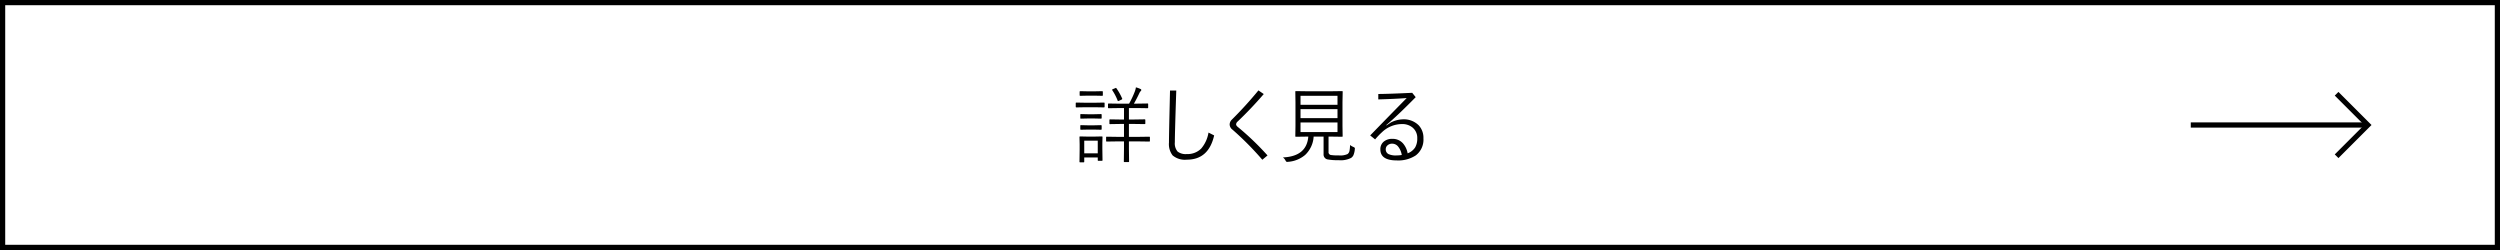 <svg xmlns="http://www.w3.org/2000/svg" width="480" height="48" viewBox="0 0 480 48"><g fill="#fff" stroke="#000" stroke-width="1"><rect width="480" height="48" stroke="none"/><rect x="0.5" y="0.5" width="479" height="47" fill="none"/></g><g transform="translate(420.626 18)"><path d="M-14556-7138.75h34" transform="translate(14556.002 7144.75)" fill="none" stroke="#000" stroke-width="1"/><path d="M-14533.43-7142.235l6-6-6-6" transform="translate(14561.43 7154.235)" fill="none" stroke="#000" stroke-width="1"/></g><path d="M-19.217-2.945a.11.11,0,0,1-.125.125l-2.133-.031h-1.773V-1.43l.031,2.422a.11.11,0,0,1-.125.125H-24.1a.11.11,0,0,1-.125-.125l.031-2.422V-2.852h-1.2l-2.109.031a.11.11,0,0,1-.125-.125v-.7q0-.109.125-.109l2.109.031h1.2V-6.2h-.734l-1.937.031a.11.11,0,0,1-.125-.125v-.656q0-.133.125-.133l1.938.031h.734v-2.2h-.914l-2.047.031q-.109,0-.109-.125V-10q0-.125.109-.125l2.047.031h1.891a17.545,17.545,0,0,0,1.1-2.336,3.646,3.646,0,0,0,.211-.8,4.942,4.942,0,0,1,.883.32.232.232,0,0,1,.156.2q0,.078-.141.227a1.464,1.464,0,0,0-.258.414q-.516,1.086-1.023,1.969h.563l2.047-.031a.11.11,0,0,1,.125.125v.656a.11.11,0,0,1-.125.125l-2.047-.031h-1.523v2.2h1.086l1.938-.031q.125,0,.125.133v.656a.11.11,0,0,1-.125.125L-22.162-6.2h-1.086v2.477h1.773l2.133-.031q.125,0,.125.109Zm-9.1,3.7q0,.125-.133.125h-.656a.11.11,0,0,1-.125-.125V.227h-2.594v.813q0,.133-.125.133h-.656a.117.117,0,0,1-.133-.133l.031-2.352v-.977L-32.74-3.68a.11.11,0,0,1,.125-.125l1.414.031h1.328l1.43-.031a.11.11,0,0,1,.125.125l-.031,1.141V-1.5Zm-.914-1.312V-2.992h-2.594V-.555Zm1.313-8.961q0,.141-.133.141l-1.68-.031h-1.922l-1.68.031q-.125,0-.125-.141v-.664a.11.11,0,0,1,.125-.125l1.68.031h1.922l1.68-.031q.133,0,.133.125Zm-.336-2.211q0,.125-.133.125l-1.406-.031H-31.17l-1.406.031q-.133,0-.133-.125v-.641q0-.125.133-.125l1.406.031h1.375l1.406-.031q.133,0,.133.125Zm-.227,4.383q0,.125-.148.125l-1.3-.031h-1.2l-1.328.031a.11.11,0,0,1-.125-.125v-.625a.11.11,0,0,1,.125-.125l1.328.031h1.2l1.3-.031q.148,0,.148.125Zm0,2.125q0,.133-.148.133l-1.3-.031h-1.2l-1.328.031q-.125,0-.125-.133v-.625a.11.11,0,0,1,.125-.125l1.328.031h1.2l1.3-.031q.148,0,.148.125Zm3.938-5.867a.257.257,0,0,1,.016.078q0,.063-.18.156l-.43.2a.613.613,0,0,1-.187.063q-.055,0-.086-.094a10.239,10.239,0,0,0-1.039-2,.152.152,0,0,1-.031-.078q0-.039.172-.133l.422-.172a.434.434,0,0,1,.148-.055q.047,0,.1.086A10.737,10.737,0,0,1-24.545-11.086Zm9.187-1.523h1.2q-.273,8.219-.273,9.906a2.441,2.441,0,0,0,.523,1.8,2.539,2.539,0,0,0,1.766.484A3.678,3.678,0,0,0-9.358-1.492,6.253,6.253,0,0,0-7.968-4.547L-6.882-4Q-7.944.656-12.116.656a3.654,3.654,0,0,1-2.742-.82,3.545,3.545,0,0,1-.7-2.461q0-.875.07-4.289Q-15.39-11.047-15.358-12.609Zm16.976-.031,1.023.7Q.219-9.133-2.367-6.672a.779.779,0,0,0-.3.547q0,.258.43.586a52.226,52.226,0,0,1,5.6,5.383L2.367.672A57.781,57.781,0,0,0-3.375-5.117a1.278,1.278,0,0,1-.531-.961,1.3,1.3,0,0,1,.414-.945A74.175,74.175,0,0,0,1.617-12.641ZM20.124-1.359A3.634,3.634,0,0,1,19.858-.2a1.309,1.309,0,0,1-.453.523,4.4,4.4,0,0,1-2.414.43A10.124,10.124,0,0,1,14.827.594a.956.956,0,0,1-.7-1.008V-3.773H12.218A5.258,5.258,0,0,1,10.577-.242,5.7,5.7,0,0,1,7.3,1.07a1.468,1.468,0,0,1-.18.016q-.164,0-.3-.266A1.633,1.633,0,0,0,6.319.227q4.562-.2,4.875-4h-.187l-2.18.031A.11.11,0,0,1,8.7-3.867l.031-1.977V-10.4L8.7-12.383a.11.11,0,0,1,.125-.125l2.2.031h4.445l2.2-.031a.11.11,0,0,1,.125.125L17.757-10.4v4.555l.031,1.977a.11.11,0,0,1-.125.125l-2.2-.031h-.383V-.859a.546.546,0,0,0,.43.617,8.678,8.678,0,0,0,1.523.078,3.34,3.34,0,0,0,1.7-.258,1.018,1.018,0,0,0,.375-.641,6.715,6.715,0,0,0,.1-1.094,3.1,3.1,0,0,0,.664.383q.266.109.266.266A1.285,1.285,0,0,1,20.124-1.359ZM16.8-4.641V-6.484h-7.1v1.844Zm0-5.234v-1.734h-7.1v1.734Zm0,2.563V-9.047h-7.1v1.734Zm7.835-4.641q2.117-.016,6.508-.227l.672.836q-3.117,3.164-4.945,4.75l-.719.625.063.047.82-.555a5.273,5.273,0,0,1,2.258-.609,4.053,4.053,0,0,1,3.094,1.141A3.51,3.51,0,0,1,33.3-3.422a3.79,3.79,0,0,1-1.461,3.25A6.076,6.076,0,0,1,28.162.8q-3.133,0-3.133-2.125a1.857,1.857,0,0,1,.672-1.5,2.483,2.483,0,0,1,1.633-.516,2.633,2.633,0,0,1,2.031.859,3.937,3.937,0,0,1,.9,1.922A2.947,2.947,0,0,0,31.7-1.68a3.339,3.339,0,0,0,.414-1.758,2.55,2.55,0,0,0-.992-2.141,3.052,3.052,0,0,0-1.906-.6A5.6,5.6,0,0,0,25.35-4.625a14.225,14.225,0,0,0-1.328,1.391L23.076-4q3.828-3.937,7.008-7.172-2.3.172-5.453.258ZM29.139-.242a3.457,3.457,0,0,0-.711-1.633A1.457,1.457,0,0,0,27.3-2.414a1.279,1.279,0,0,0-.922.344.946.946,0,0,0-.312.711.994.994,0,0,0,.531.945,3.282,3.282,0,0,0,1.484.258A6.9,6.9,0,0,0,29.139-.242Z" transform="translate(240 30)"/></svg>